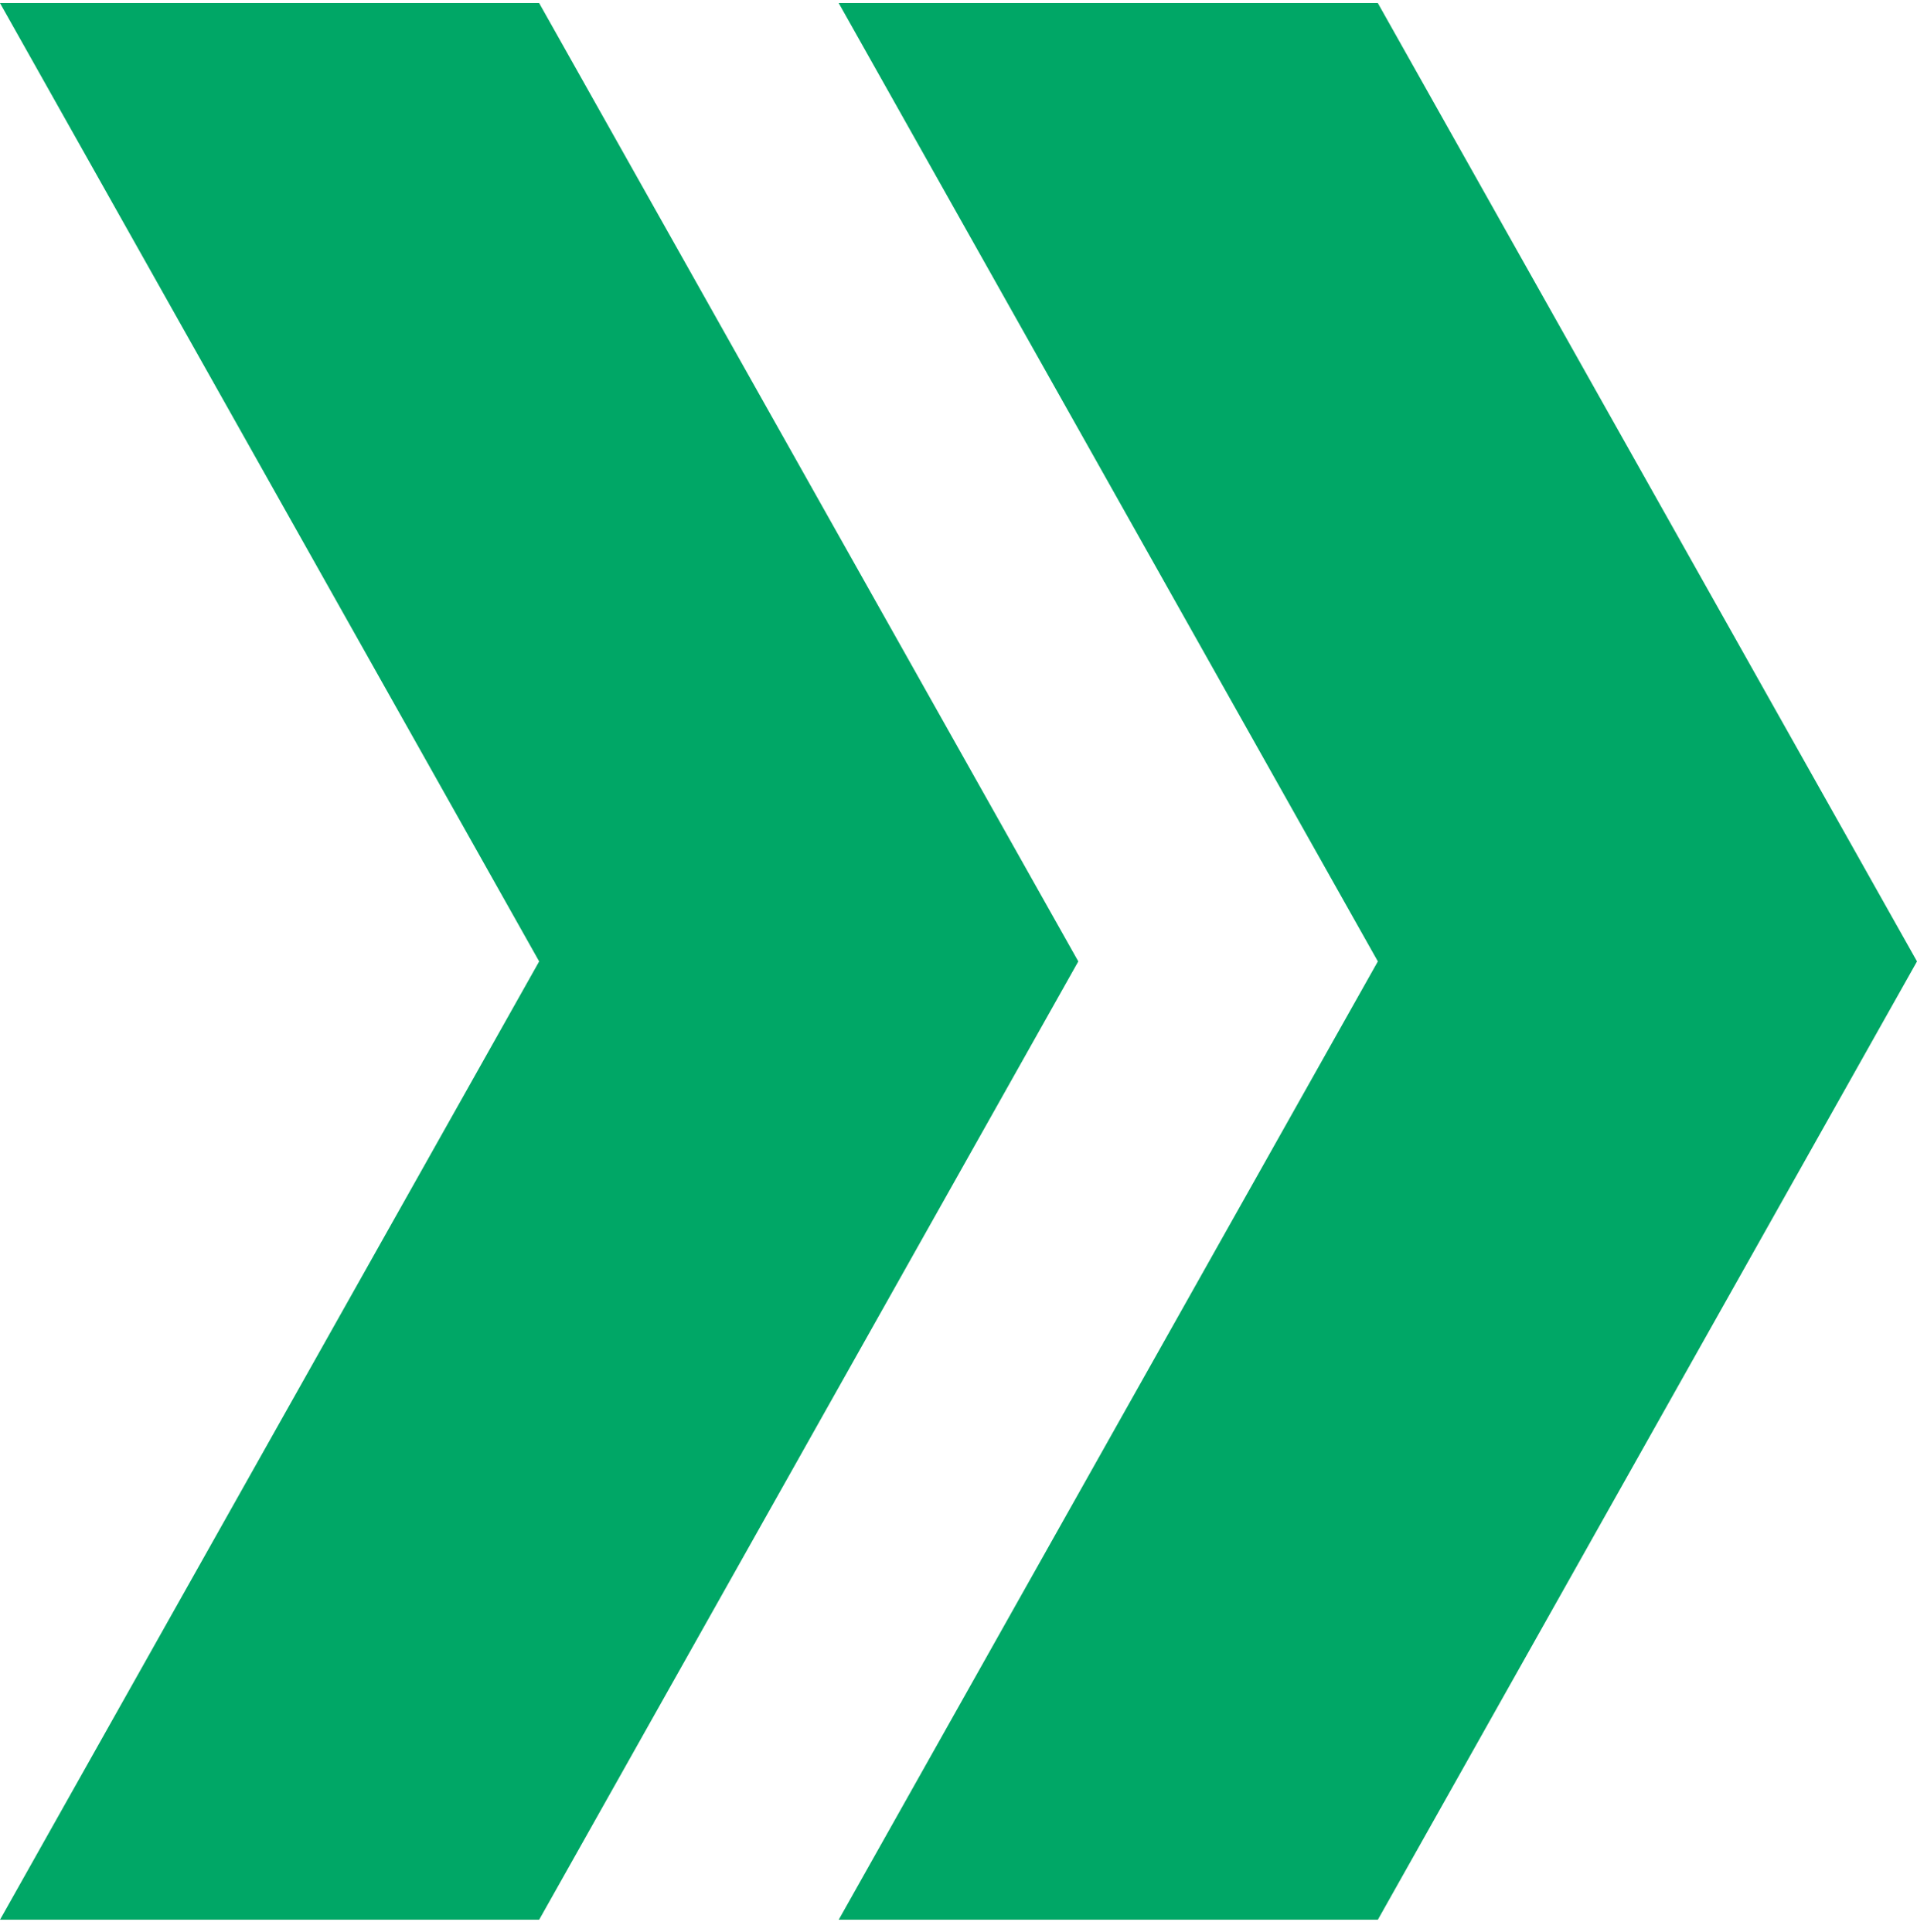 <?xml version="1.0" encoding="UTF-8"?>
<svg xmlns="http://www.w3.org/2000/svg" width="125" height="126" viewBox="0 0 125 126" fill="none">
  <g clip-path="url(#clip0_109_1458)">
    <path d="M0 125.201L35.156 62.701L0 0.201H35.156L70.312 62.701L35.156 125.201H0Z" fill="#00A766"></path>
    <path d="M54.688 125.201L89.844 62.701L54.688 0.201H89.844L125 62.701L89.844 125.201H54.688Z" fill="#00A766"></path>
  </g>
  <defs>
    <clipPath id="clip0_109_1458">
      <rect width="125" height="125" fill="white" transform="translate(0 0.201)"></rect>
    </clipPath>
  </defs>
</svg>
